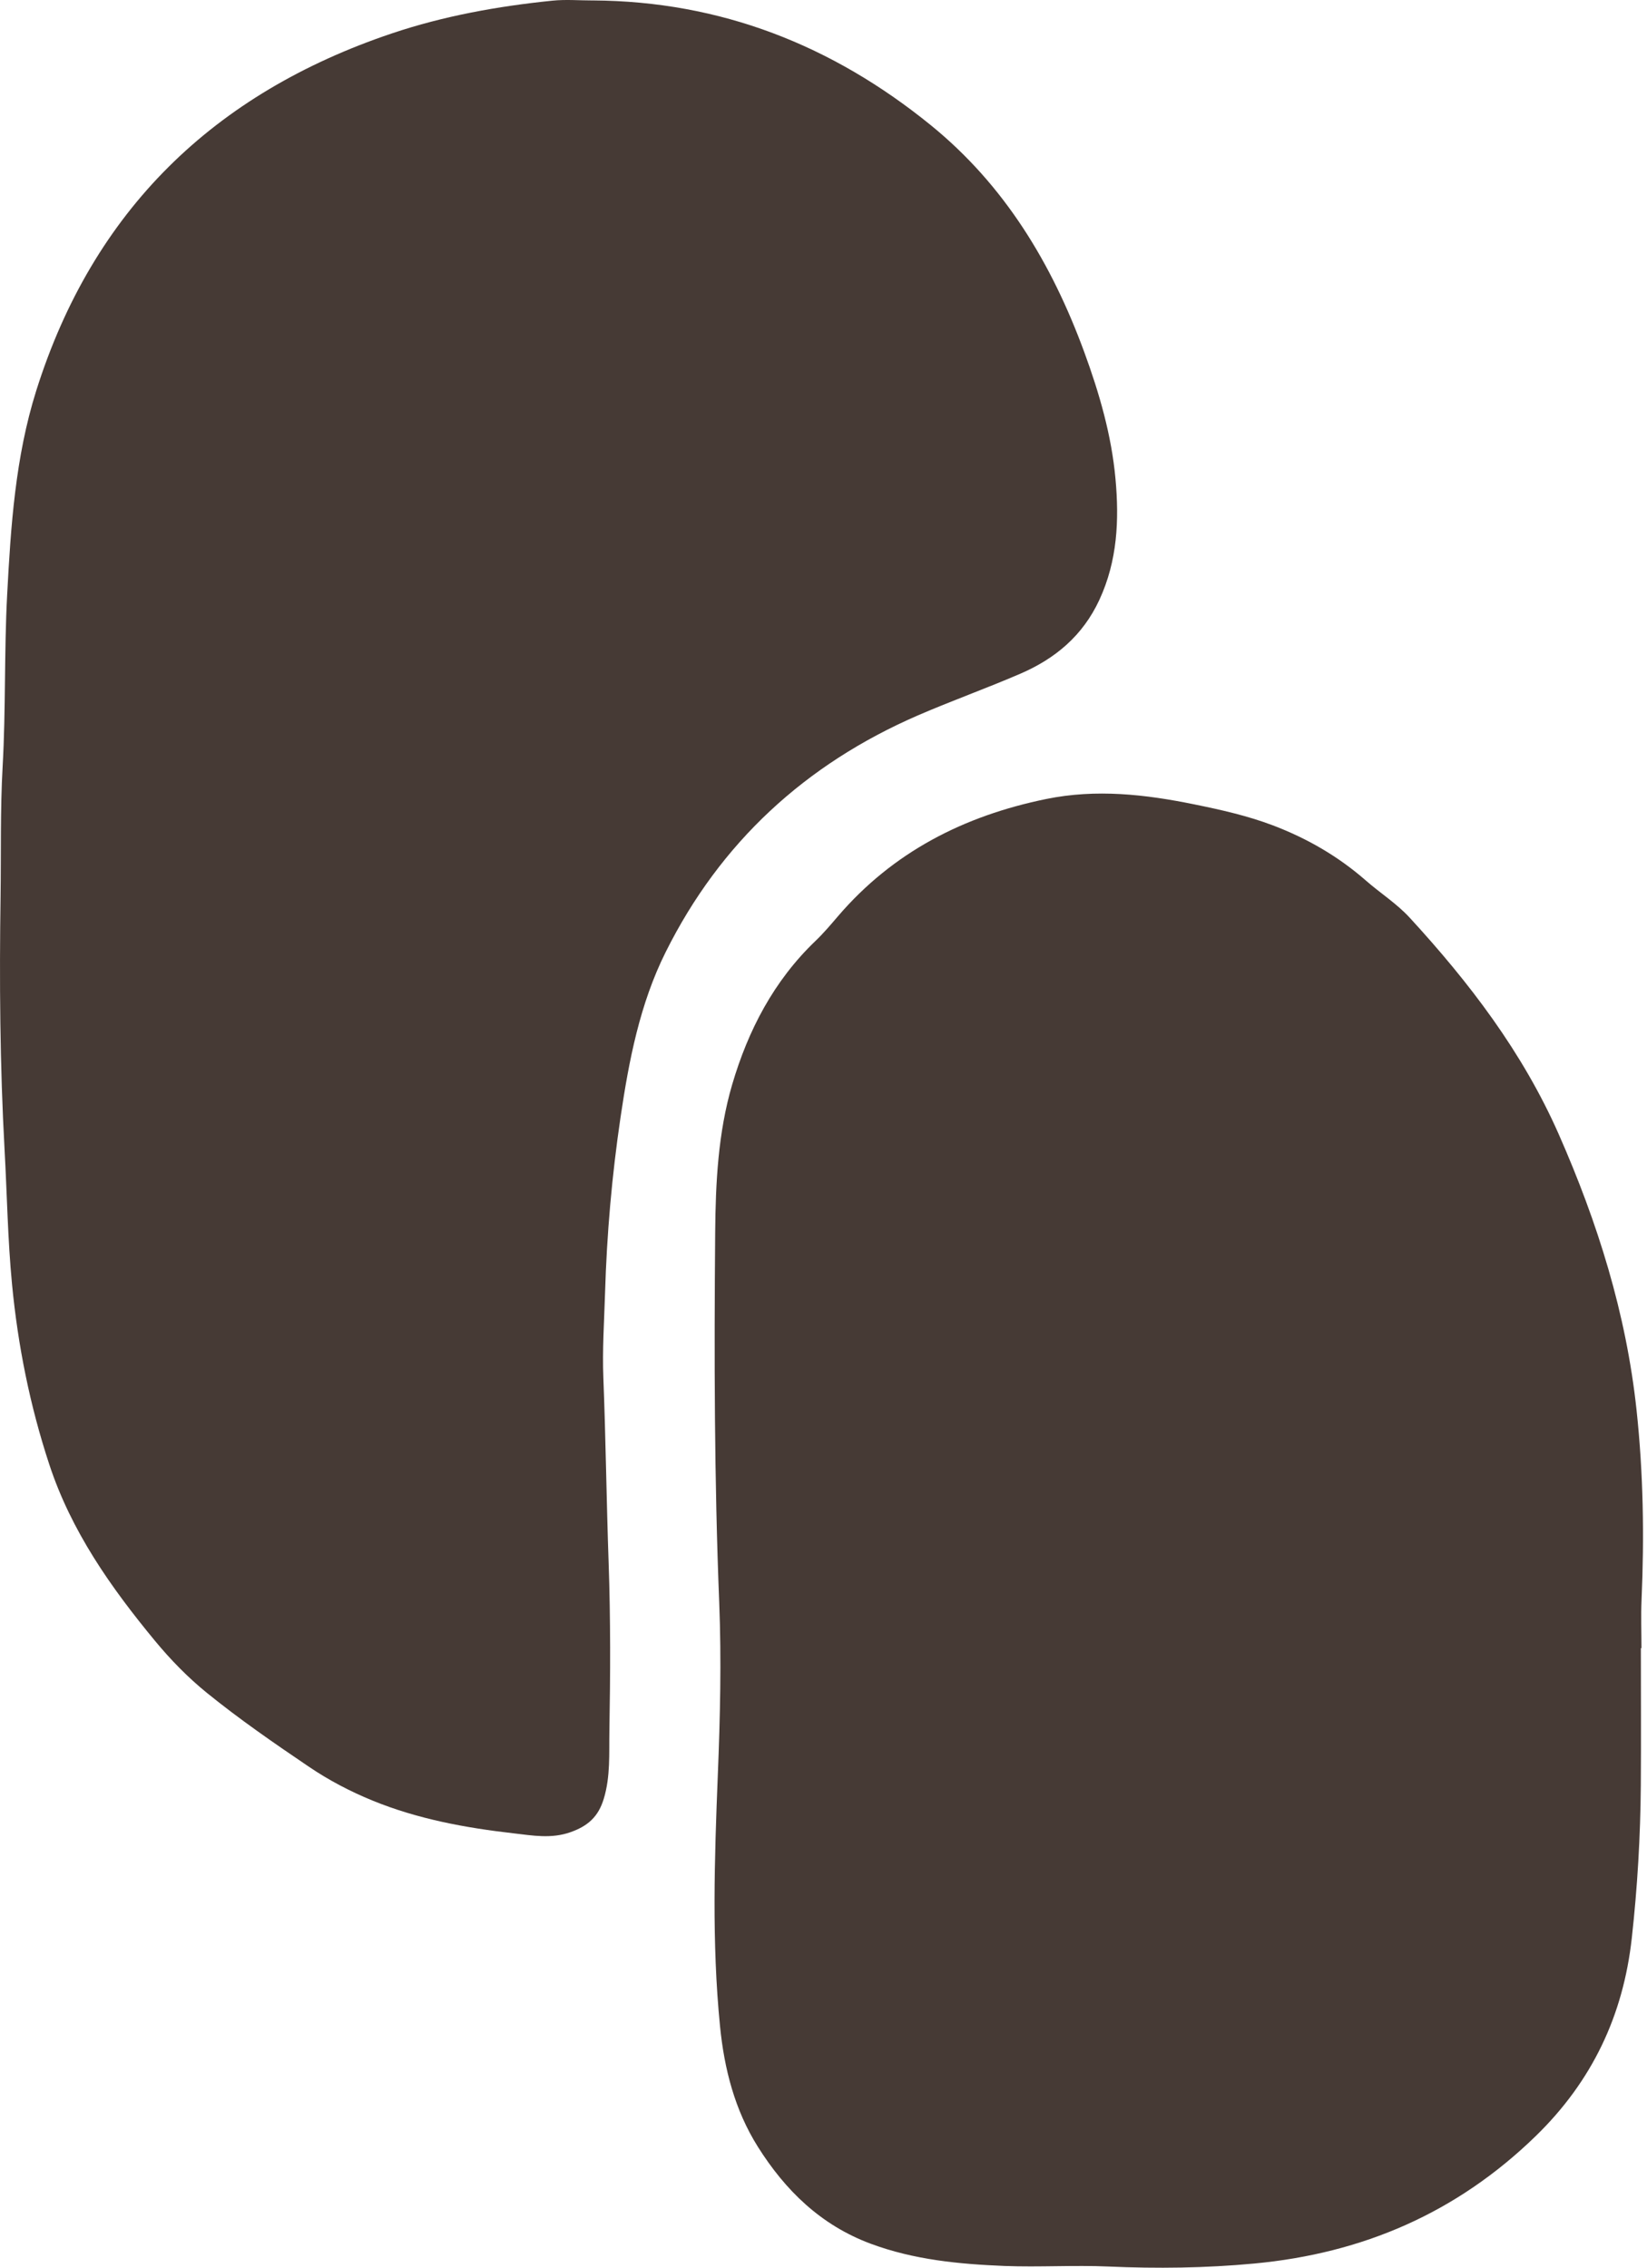 <?xml version="1.0" encoding="UTF-8"?>
<svg xmlns="http://www.w3.org/2000/svg" width="61" height="84" viewBox="0 0 61 84" fill="none">
  <path d="M21.964 0.016C26.69 0.045 30.827 1.675 34.47 4.634C37.211 6.861 38.955 9.765 40.156 13.037C40.715 14.561 41.167 16.118 41.314 17.734C41.454 19.26 41.388 20.773 40.717 22.22C40.102 23.548 39.081 24.399 37.786 24.957C36.531 25.499 35.24 25.96 33.986 26.503C29.832 28.309 26.681 31.201 24.654 35.267C23.697 37.186 23.295 39.277 22.984 41.377C22.664 43.538 22.474 45.711 22.409 47.9C22.377 48.947 22.305 49.998 22.347 51.044C22.436 53.324 22.462 55.605 22.542 57.884C22.615 59.964 22.606 62.043 22.57 64.121C22.555 64.95 22.614 65.8 22.361 66.632C22.158 67.301 21.765 67.642 21.129 67.866C20.419 68.118 19.727 67.99 19.034 67.91C17.243 67.706 15.476 67.382 13.794 66.694C12.967 66.355 12.178 65.942 11.439 65.441C10.154 64.571 8.877 63.69 7.67 62.712C6.957 62.134 6.321 61.481 5.738 60.776C4.103 58.796 2.638 56.717 1.824 54.24C1.108 52.066 0.663 49.842 0.445 47.566C0.286 45.908 0.261 44.244 0.169 42.584C-0.003 39.456 -0.025 36.327 0.021 33.198C0.043 31.599 0.008 29.995 0.097 28.4C0.217 26.277 0.153 24.151 0.265 22.03C0.4 19.482 0.568 16.932 1.341 14.475C3.445 7.792 7.919 3.458 14.512 1.238C16.442 0.589 18.435 0.231 20.455 0.025C20.952 -0.026 21.459 0.017 21.963 0.017L21.964 0.016Z" fill="#463A35"></path>
  <path d="M60.773 61.047C60.773 62.739 60.783 64.43 60.771 66.122C60.757 68.016 60.646 69.906 60.437 71.787C60.12 74.65 58.973 77.087 56.873 79.128C53.947 81.971 50.469 83.468 46.45 83.844C44.651 84.013 42.854 84.034 41.05 83.955C39.772 83.898 38.487 83.985 37.209 83.934C35.525 83.866 33.851 83.707 32.243 83.108C30.399 82.42 29.085 81.135 28.067 79.516C27.213 78.157 26.823 76.63 26.667 75.049C26.36 71.951 26.462 68.841 26.586 65.741C26.672 63.614 26.722 61.488 26.638 59.37C26.455 54.8 26.45 50.231 26.488 45.662C26.503 43.821 26.594 41.961 27.116 40.178C27.708 38.163 28.659 36.332 30.202 34.854C30.498 34.571 30.765 34.256 31.032 33.943C33.077 31.555 35.706 30.219 38.749 29.596C40.6 29.217 42.418 29.424 44.234 29.795C45.216 29.995 46.195 30.214 47.137 30.57C48.408 31.052 49.565 31.72 50.591 32.619C51.122 33.084 51.729 33.468 52.208 33.989C54.425 36.401 56.39 38.975 57.73 42.011C59.175 45.291 60.229 48.651 60.613 52.231C60.865 54.578 60.901 56.917 60.798 59.267C60.772 59.86 60.795 60.455 60.795 61.049C60.787 61.049 60.78 61.049 60.773 61.049V61.047Z" fill="#463A35"></path>
</svg>
